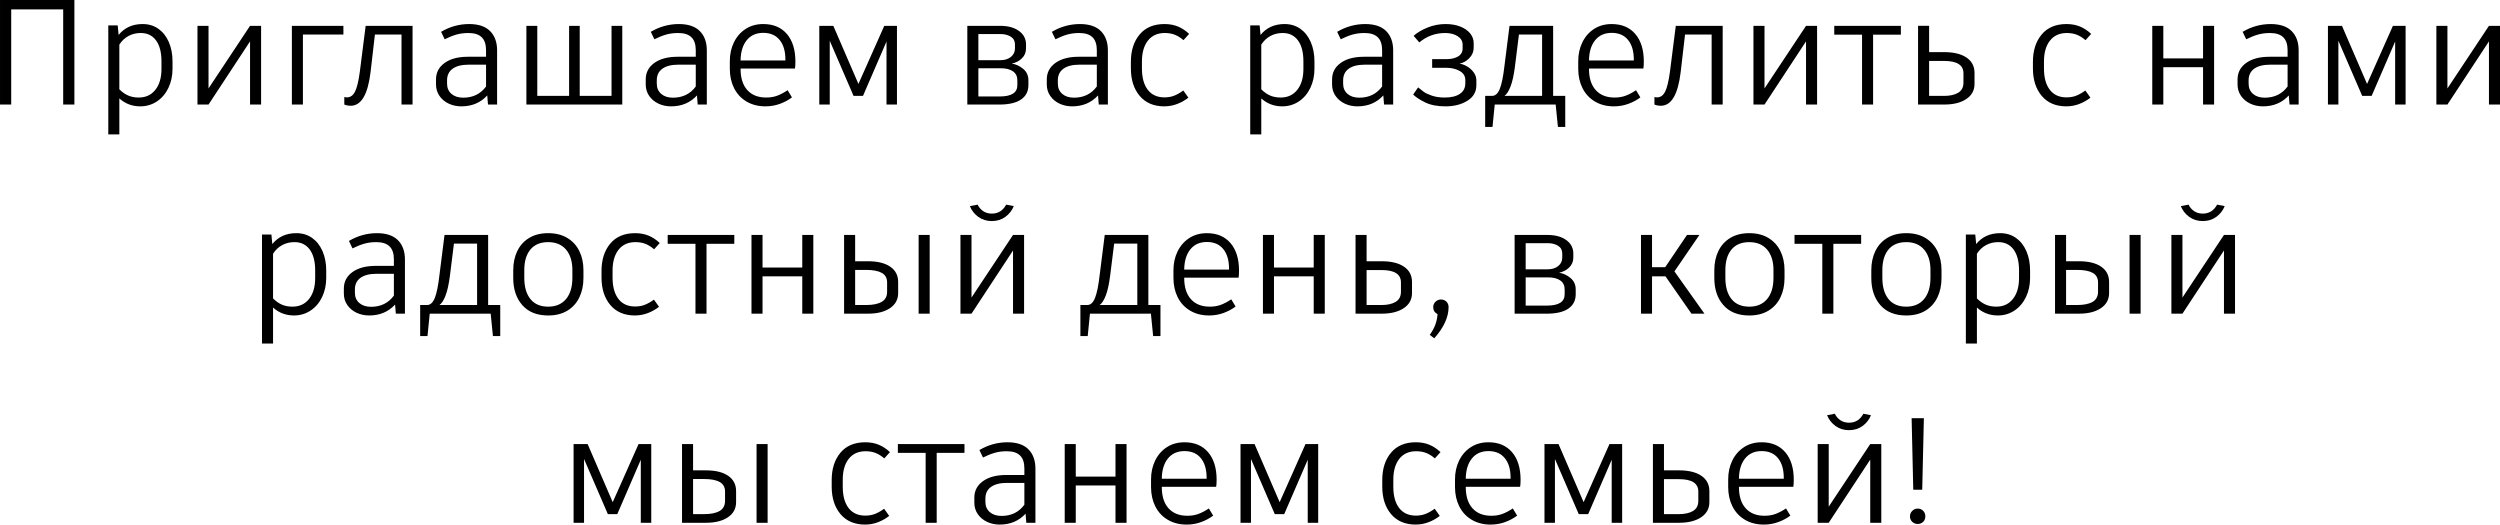 <?xml version="1.0" encoding="UTF-8"?> <svg xmlns="http://www.w3.org/2000/svg" xmlns:xlink="http://www.w3.org/1999/xlink" xmlns:xodm="http://www.corel.com/coreldraw/odm/2003" xml:space="preserve" width="141.707mm" height="29.735mm" version="1.1" style="shape-rendering:geometricPrecision; text-rendering:geometricPrecision; image-rendering:optimizeQuality; fill-rule:evenodd; clip-rule:evenodd" viewBox="0 0 6490.42 1361.9"> <defs> <style type="text/css"> .fil0 {fill:black;fill-rule:nonzero} </style> </defs> <g id="Слой_x0020_1">  <g id="_2980004813824"> <path class="fil0" d="M193.12 271.45l-29.08 0 0 -247.02 -134.95 0 0 247.02 -29.08 0 0 -271.45 193.12 0 0 271.45zm177.22 -209.02c15.51,0 29.08,4.07 40.72,12.22 11.63,8.15 20.68,19.58 27.15,34.32 6.46,14.73 9.7,31.67 9.7,50.8l0 18.61c0,18.35 -3.56,34.96 -10.67,49.83 -7.11,14.86 -17.06,26.56 -29.86,35.09 -12.8,8.53 -27.21,12.8 -43.24,12.8 -20.94,0 -39.04,-6.85 -54.29,-20.55l0 93.45 -28.69 0 0 -283.09 24.43 0 2.33 24.82c15.25,-18.87 36.06,-28.31 62.43,-28.31zm48.86 96.56c0,-23.27 -4.72,-41.3 -14.15,-54.1 -9.44,-12.8 -22.69,-19.2 -39.75,-19.2 -11.63,0 -22.23,2.58 -31.8,7.75 -9.57,5.17 -17.45,12.67 -23.66,22.49l0 115.95c7.24,7.24 14.87,12.6 22.88,16.09 8.02,3.49 17.19,5.24 27.54,5.24 18.1,0 32.45,-6.66 43.04,-19.97 10.6,-13.31 15.9,-31.35 15.9,-54.1l0 -20.16zm258.66 -91.91l0 204.37 -28.7 0 0 -164.03 -107.8 164.03 -28.69 0 0 -204.37 28.69 0 0 162.49 107.8 -162.49 28.7 0zm213.67 22.49l-105.09 0 0 181.87 -28.69 0 0 -204.37 133.79 0 0 22.49zm179.54 -22.49l0 204.37 -28.69 0 0 -181.87 -69.03 0 -11.24 96.95c-6.98,58.69 -24.17,88.03 -51.58,88.03 -5.95,0 -11.5,-1.03 -16.67,-3.1l0 -19.39c3.62,0.52 5.82,0.77 6.59,0.77 9.05,0 16.09,-4.91 21.13,-14.73 5.04,-9.82 9.24,-27.15 12.6,-51.97l15.12 -119.05 121.76 0zm146.97 -4.65c24.04,0 42.14,6.08 54.29,18.23 12.15,12.15 18.23,28.96 18.23,50.41l0 140.38 -23.66 0 -1.94 -23.66c-17.32,18.87 -39.68,28.31 -67.09,28.31 -11.89,0 -22.81,-2.33 -32.77,-6.98 -9.95,-4.65 -17.97,-11.31 -24.04,-19.97 -6.08,-8.66 -9.11,-18.68 -9.11,-30.05l0 -12.8c0,-17.84 7.43,-32.12 22.3,-42.85 14.87,-10.73 34.97,-16.09 60.3,-16.09l47.31 0 0 -17.07c0,-15 -3.75,-26.18 -11.24,-33.54 -7.5,-7.37 -19,-11.05 -34.51,-11.05 -11.38,0 -21.78,1.36 -31.22,4.07 -9.44,2.71 -19.58,6.78 -30.44,12.22l-9.31 -19.39c22.75,-13.44 47.05,-20.17 72.9,-20.17zm-15.51 191.18c25.34,0 45.11,-9.69 59.33,-29.08l0 -56.62 -45.37 0c-17.84,0 -31.6,3.49 -41.3,10.47 -9.69,6.98 -14.54,17.06 -14.54,30.25l0 8.53c0,11.12 3.82,19.97 11.44,26.56 7.63,6.6 17.78,9.89 30.44,9.89zm413 -186.53l0 204.37 -248.96 0 0 -204.37 28.31 0 0 181.87 82.6 0 0 -181.87 27.54 0 0 181.87 82.6 0 0 -181.87 27.92 0zm146.97 -4.65c24.04,0 42.14,6.08 54.29,18.23 12.15,12.15 18.23,28.96 18.23,50.41l0 140.38 -23.66 0 -1.94 -23.66c-17.32,18.87 -39.68,28.31 -67.09,28.31 -11.89,0 -22.81,-2.33 -32.77,-6.98 -9.95,-4.65 -17.97,-11.31 -24.04,-19.97 -6.08,-8.66 -9.11,-18.68 -9.11,-30.05l0 -12.8c0,-17.84 7.43,-32.12 22.3,-42.85 14.87,-10.73 34.97,-16.09 60.3,-16.09l47.31 0 0 -17.07c0,-15 -3.75,-26.18 -11.24,-33.54 -7.5,-7.37 -19,-11.05 -34.51,-11.05 -11.38,0 -21.78,1.36 -31.22,4.07 -9.44,2.71 -19.58,6.78 -30.44,12.22l-9.31 -19.39c22.75,-13.44 47.05,-20.17 72.9,-20.17zm-15.51 191.18c25.34,0 45.11,-9.69 59.33,-29.08l0 -56.62 -45.37 0c-17.84,0 -31.6,3.49 -41.3,10.47 -9.69,6.98 -14.54,17.06 -14.54,30.25l0 8.53c0,11.12 3.82,19.97 11.44,26.56 7.63,6.6 17.78,9.89 30.44,9.89zm175.67 -75.62l0 0.78c0,23.78 5.82,42.14 17.45,55.06 11.63,12.93 27.92,19.39 48.86,19.39 10.85,0 20.55,-1.62 29.08,-4.85 8.53,-3.23 17.45,-7.95 26.76,-14.15l11.24 18.61c-8.79,6.72 -19.13,12.28 -31.02,16.68 -11.89,4.39 -24.43,6.59 -37.62,6.59 -18.87,0 -35.35,-4.2 -49.44,-12.6 -14.09,-8.4 -24.82,-19.97 -32.18,-34.7 -7.37,-14.74 -11.05,-31.41 -11.05,-50.02l0 -20.17c0,-17.84 3.55,-34.06 10.66,-48.67 7.11,-14.61 17.19,-26.18 30.25,-34.71 13.06,-8.53 28.37,-12.8 45.95,-12.8 26.11,0 46.53,8.6 61.27,25.79 14.74,17.19 22.11,41.04 22.11,71.55 0,7.5 -0.39,13.57 -1.17,18.22l-141.15 0zm58.94 -92.68c-18.35,0 -32.7,6.4 -43.04,19.2 -10.34,12.8 -15.64,30.31 -15.9,52.54l116.34 0 0 -2.71c0,-21.46 -4.98,-38.33 -14.93,-50.61 -9.95,-12.28 -24.11,-18.42 -42.46,-18.42zm347.07 -18.23l0 204.37 -27.15 0 0 -163.64 -60.88 140.77 0 0.38 -24.82 0 0 -0.38 -61.66 -142.71 0 165.59 -27.14 0 0 -204.37 36.45 0 65.15 150.85 67.09 -150.85 32.96 0zm298.2 98.11c10.6,1.55 20.43,6.08 29.47,13.58 9.05,7.49 13.58,17.45 13.58,29.86l0 12.41c0,16.03 -6.33,28.44 -19,37.23 -12.67,8.79 -31.54,13.19 -56.62,13.19l-82.98 0 0 -204.37 85.7 0c19.91,0 36,4.4 48.28,13.19 12.28,8.79 18.42,20.56 18.42,35.29l0 10.08c0,10.34 -3.62,19 -10.86,25.98 -7.24,6.98 -16.03,11.51 -26.37,13.57l0.38 0zm-86.86 -76.78l0 67.86 57 0c11.38,0 20.55,-2.84 27.53,-8.53 6.98,-5.69 10.47,-13.05 10.47,-22.1l0 -10.08c0,-9.05 -3.62,-15.83 -10.85,-20.36 -7.24,-4.53 -16.29,-6.79 -27.15,-6.79l-57 0zm101.21 120.22c0,-10.34 -3.81,-18.16 -11.44,-23.46 -7.63,-5.3 -18.03,-7.95 -31.21,-7.95l-58.56 0 0 73.29 54.29 0c16.03,0 27.86,-2.45 35.48,-7.37 7.63,-4.91 11.44,-12.28 11.44,-22.1l0 -12.41zm162.49 -146.2c24.04,0 42.14,6.08 54.29,18.23 12.15,12.15 18.23,28.96 18.23,50.41l0 140.38 -23.66 0 -1.94 -23.66c-17.32,18.87 -39.68,28.31 -67.09,28.31 -11.89,0 -22.81,-2.33 -32.77,-6.98 -9.95,-4.65 -17.97,-11.31 -24.04,-19.97 -6.08,-8.66 -9.11,-18.68 -9.11,-30.05l0 -12.8c0,-17.84 7.43,-32.12 22.3,-42.85 14.87,-10.73 34.97,-16.09 60.3,-16.09l47.31 0 0 -17.07c0,-15 -3.75,-26.18 -11.24,-33.54 -7.5,-7.37 -19,-11.05 -34.51,-11.05 -11.38,0 -21.78,1.36 -31.22,4.07 -9.44,2.71 -19.58,6.78 -30.44,12.22l-9.31 -19.39c22.75,-13.44 47.05,-20.17 72.9,-20.17zm-15.51 191.18c25.34,0 45.11,-9.69 59.33,-29.08l0 -56.62 -45.37 0c-17.84,0 -31.6,3.49 -41.3,10.47 -9.69,6.98 -14.54,17.06 -14.54,30.25l0 8.53c0,11.12 3.82,19.97 11.44,26.56 7.63,6.6 17.78,9.89 30.44,9.89zm234.61 22.49c-27.4,0 -48.73,-9.05 -63.98,-27.15 -15.25,-18.1 -22.88,-41.88 -22.88,-71.35l0 -17.07c0,-29.21 7.56,-52.87 22.69,-70.96 15.12,-18.1 36.65,-27.15 64.57,-27.15 12.93,0 24.56,2.13 34.9,6.4 10.34,4.27 20.03,10.67 29.08,19.2l-14.74 16.29c-6.98,-6.21 -14.35,-10.86 -22.1,-13.96 -7.75,-3.11 -16.54,-4.65 -26.37,-4.65 -18.87,0 -33.48,6.59 -43.82,19.78 -10.34,13.18 -15.51,31.28 -15.51,54.29l0 18.22c0,23.53 5.04,41.88 15.12,55.07 10.08,13.19 24.56,19.78 43.43,19.78 9.56,0 18.16,-1.55 25.79,-4.65 7.63,-3.1 15.32,-7.5 23.07,-13.19l13.18 18.61c-8.53,6.72 -18.16,12.15 -28.89,16.29 -10.73,4.14 -21.91,6.21 -33.55,6.21zm312.17 -213.67c15.51,0 29.08,4.07 40.72,12.22 11.63,8.15 20.68,19.58 27.15,34.32 6.46,14.73 9.7,31.67 9.7,50.8l0 18.61c0,18.35 -3.56,34.96 -10.67,49.83 -7.11,14.86 -17.06,26.56 -29.86,35.09 -12.8,8.53 -27.21,12.8 -43.24,12.8 -20.94,0 -39.04,-6.85 -54.29,-20.55l0 93.45 -28.69 0 0 -283.09 24.43 0 2.33 24.82c15.25,-18.87 36.06,-28.31 62.43,-28.31zm48.86 96.56c0,-23.27 -4.72,-41.3 -14.15,-54.1 -9.44,-12.8 -22.69,-19.2 -39.75,-19.2 -11.63,0 -22.23,2.58 -31.8,7.75 -9.57,5.17 -17.45,12.67 -23.66,22.49l0 115.95c7.24,7.24 14.87,12.6 22.88,16.09 8.02,3.49 17.19,5.24 27.54,5.24 18.1,0 32.45,-6.66 43.04,-19.97 10.6,-13.31 15.9,-31.35 15.9,-54.1l0 -20.16zm160.54 -96.56c24.04,0 42.14,6.08 54.29,18.23 12.15,12.15 18.23,28.96 18.23,50.41l0 140.38 -23.66 0 -1.94 -23.66c-17.32,18.87 -39.68,28.31 -67.09,28.31 -11.89,0 -22.81,-2.33 -32.77,-6.98 -9.95,-4.65 -17.97,-11.31 -24.04,-19.97 -6.08,-8.66 -9.11,-18.68 -9.11,-30.05l0 -12.8c0,-17.84 7.43,-32.12 22.3,-42.85 14.87,-10.73 34.97,-16.09 60.3,-16.09l47.31 0 0 -17.07c0,-15 -3.75,-26.18 -11.24,-33.54 -7.5,-7.37 -19,-11.05 -34.51,-11.05 -11.38,0 -21.78,1.36 -31.22,4.07 -9.44,2.71 -19.58,6.78 -30.44,12.22l-9.31 -19.39c22.75,-13.44 47.05,-20.17 72.9,-20.17zm-15.51 191.18c25.34,0 45.11,-9.69 59.33,-29.08l0 -56.62 -45.37 0c-17.84,0 -31.6,3.49 -41.3,10.47 -9.69,6.98 -14.54,17.06 -14.54,30.25l0 8.53c0,11.12 3.82,19.97 11.44,26.56 7.63,6.6 17.78,9.89 30.44,9.89zm223.75 22.49c-21.2,0 -38.78,-3.43 -52.74,-10.28 -13.96,-6.85 -24.3,-13.64 -31.03,-20.36l12.8 -18.61c5.17,4.4 10.09,8.28 14.74,11.63 4.65,3.36 11.7,6.66 21.13,9.89 9.44,3.23 20.49,4.85 33.16,4.85 16.8,0 29.93,-3.17 39.36,-9.5 9.44,-6.33 14.15,-15.44 14.15,-27.34l0 -8.53c0,-10.34 -4.91,-18.23 -14.73,-23.66 -9.82,-5.43 -21.2,-8.14 -34.13,-8.14l-37.23 0 0 -22.49 37.23 0c12.15,0 22.17,-2.33 30.05,-6.98 7.88,-4.65 11.83,-11.63 11.83,-20.94l0 -9.69c0,-9.05 -4.26,-16.36 -12.8,-21.91 -8.53,-5.56 -19.39,-8.34 -32.57,-8.34 -25.33,0 -47.7,8.14 -67.09,24.43l-14.74 -17.07c9.05,-8.27 21.07,-15.44 36.06,-21.52 15,-6.07 30.64,-9.11 46.92,-9.11 14.22,0 26.82,2.13 37.81,6.4 10.99,4.27 19.58,10.15 25.79,17.65 6.21,7.5 9.31,16.03 9.31,25.59l0 12.02c0,10.08 -3.75,19 -11.24,26.76 -7.5,7.75 -16.03,12.54 -25.59,14.35 6.21,0.78 12.73,3.17 19.58,7.18 6.85,4 12.6,9.17 17.25,15.51 4.65,6.33 6.98,13.25 6.98,20.75l0 12.8c0,17.06 -7.75,30.44 -23.27,40.14 -15.51,9.7 -34.51,14.54 -57,14.54zm311.01 -27.15l0 80.66 -19 0 -5.82 -58.17 -158.22 0 -5.82 58.17 -19 0 0 -80.66 17.84 0c8.53,0 15.25,-6.14 20.16,-18.42 4.91,-12.28 8.92,-31.99 12.02,-59.14l13.19 -104.32 113.23 0 0 181.87 31.42 0zm-60.11 -159.38l-60.11 0 -10.47 83.76c-2.84,21.98 -6.66,39.11 -11.44,51.38 -4.78,12.28 -10.02,20.36 -15.71,24.23l97.72 0 0 -159.38zm121.77 88.42l0 0.78c0,23.78 5.82,42.14 17.45,55.06 11.63,12.93 27.92,19.39 48.86,19.39 10.85,0 20.55,-1.62 29.08,-4.85 8.53,-3.23 17.45,-7.95 26.76,-14.15l11.24 18.61c-8.79,6.72 -19.13,12.28 -31.02,16.68 -11.89,4.39 -24.43,6.59 -37.62,6.59 -18.87,0 -35.35,-4.2 -49.44,-12.6 -14.09,-8.4 -24.82,-19.97 -32.18,-34.7 -7.37,-14.74 -11.05,-31.41 -11.05,-50.02l0 -20.17c0,-17.84 3.55,-34.06 10.66,-48.67 7.11,-14.61 17.19,-26.18 30.25,-34.71 13.06,-8.53 28.37,-12.8 45.95,-12.8 26.11,0 46.53,8.6 61.27,25.79 14.74,17.19 22.11,41.04 22.11,71.55 0,7.5 -0.39,13.57 -1.17,18.22l-141.15 0zm58.94 -92.68c-18.35,0 -32.7,6.4 -43.04,19.2 -10.34,12.8 -15.64,30.31 -15.9,52.54l116.34 0 0 -2.71c0,-21.46 -4.98,-38.33 -14.93,-50.61 -9.95,-12.28 -24.11,-18.42 -42.46,-18.42zm288.12 -18.23l0 204.37 -28.69 0 0 -181.87 -69.03 0 -11.24 96.95c-6.98,58.69 -24.17,88.03 -51.58,88.03 -5.95,0 -11.5,-1.03 -16.67,-3.1l0 -19.39c3.62,0.52 5.82,0.77 6.59,0.77 9.05,0 16.09,-4.91 21.13,-14.73 5.04,-9.82 9.24,-27.15 12.6,-51.97l15.12 -119.05 121.76 0zm245.08 0l0 204.37 -28.7 0 0 -164.03 -107.8 164.03 -28.69 0 0 -204.37 28.69 0 0 162.49 107.8 -162.49 28.7 0zm217.55 22.88l-72.13 0 0 181.48 -28.69 0 0 -181.48 -72.13 0 0 -22.88 172.95 0 0 22.88zm112.46 45.37c24.82,0 44.14,4.72 57.98,14.15 13.83,9.44 20.75,22.69 20.75,39.75l0 28.69c0,16.54 -7.11,29.6 -21.33,39.16 -14.22,9.57 -33.35,14.35 -57.39,14.35l-67.86 0 0 -204.37 28.69 0 0 68.25 39.16 0zm50.02 55.07c0,-21.46 -16.67,-32.19 -50.02,-32.19l-39.16 0 0 90.74 39.16 0c15,0 27.08,-2.71 36.26,-8.14 9.18,-5.43 13.76,-14.22 13.76,-26.37l0 -24.04zm267.19 85.7c-27.4,0 -48.73,-9.05 -63.98,-27.15 -15.25,-18.1 -22.88,-41.88 -22.88,-71.35l0 -17.07c0,-29.21 7.56,-52.87 22.69,-70.96 15.12,-18.1 36.65,-27.15 64.57,-27.15 12.93,0 24.56,2.13 34.9,6.4 10.34,4.27 20.03,10.67 29.08,19.2l-14.74 16.29c-6.98,-6.21 -14.35,-10.86 -22.1,-13.96 -7.75,-3.11 -16.54,-4.65 -26.37,-4.65 -18.87,0 -33.48,6.59 -43.82,19.78 -10.34,13.18 -15.51,31.28 -15.51,54.29l0 18.22c0,23.53 5.04,41.88 15.12,55.07 10.08,13.19 24.56,19.78 43.43,19.78 9.56,0 18.16,-1.55 25.79,-4.65 7.63,-3.1 15.32,-7.5 23.07,-13.19l13.18 18.61c-8.53,6.72 -18.16,12.15 -28.89,16.29 -10.73,4.14 -21.91,6.21 -33.55,6.21zm383.52 -209.02l0 204.37 -28.7 0 0 -96.95 -103.15 0 0 96.95 -28.69 0 0 -204.37 28.69 0 0 84.54 103.15 0 0 -84.54 28.7 0zm146.97 -4.65c24.04,0 42.14,6.08 54.29,18.23 12.15,12.15 18.23,28.96 18.23,50.41l0 140.38 -23.66 0 -1.94 -23.66c-17.32,18.87 -39.68,28.31 -67.09,28.31 -11.89,0 -22.81,-2.33 -32.77,-6.98 -9.95,-4.65 -17.97,-11.31 -24.04,-19.97 -6.08,-8.66 -9.11,-18.68 -9.11,-30.05l0 -12.8c0,-17.84 7.43,-32.12 22.3,-42.85 14.87,-10.73 34.97,-16.09 60.3,-16.09l47.31 0 0 -17.07c0,-15 -3.75,-26.18 -11.24,-33.54 -7.5,-7.37 -19,-11.05 -34.51,-11.05 -11.38,0 -21.78,1.36 -31.22,4.07 -9.44,2.71 -19.58,6.78 -30.44,12.22l-9.31 -19.39c22.75,-13.44 47.05,-20.17 72.9,-20.17zm-15.51 191.18c25.34,0 45.11,-9.69 59.33,-29.08l0 -56.62 -45.37 0c-17.84,0 -31.6,3.49 -41.3,10.47 -9.69,6.98 -14.54,17.06 -14.54,30.25l0 8.53c0,11.12 3.82,19.97 11.44,26.56 7.63,6.6 17.78,9.89 30.44,9.89zm365.69 -186.53l0 204.37 -27.15 0 0 -163.64 -60.88 140.77 0 0.38 -24.82 0 0 -0.38 -61.66 -142.71 0 165.59 -27.14 0 0 -204.37 36.45 0 65.15 150.85 67.09 -150.85 32.96 0zm245.08 0l0 204.37 -28.7 0 0 -164.03 -107.8 164.03 -28.69 0 0 -204.37 28.69 0 0 162.49 107.8 -162.49 28.7 0zm-5721.05 538.25c15.51,0 29.08,4.07 40.72,12.22 11.63,8.15 20.68,19.58 27.15,34.32 6.46,14.73 9.7,31.67 9.7,50.8l0 18.61c0,18.35 -3.56,34.96 -10.67,49.83 -7.11,14.86 -17.06,26.56 -29.86,35.09 -12.8,8.53 -27.21,12.8 -43.24,12.8 -20.94,0 -39.04,-6.85 -54.29,-20.55l0 93.45 -28.69 0 0 -283.09 24.43 0 2.33 24.82c15.25,-18.87 36.06,-28.31 62.43,-28.31zm48.86 96.56c0,-23.27 -4.72,-41.3 -14.15,-54.1 -9.44,-12.8 -22.69,-19.2 -39.75,-19.2 -11.63,0 -22.23,2.58 -31.8,7.75 -9.57,5.17 -17.45,12.67 -23.66,22.49l0 115.95c7.24,7.24 14.87,12.6 22.88,16.09 8.02,3.49 17.19,5.24 27.54,5.24 18.1,0 32.45,-6.66 43.04,-19.97 10.6,-13.31 15.9,-31.35 15.9,-54.1l0 -20.16zm160.54 -96.56c24.04,0 42.14,6.08 54.29,18.23 12.15,12.15 18.23,28.96 18.23,50.41l0 140.38 -23.66 0 -1.94 -23.66c-17.32,18.87 -39.68,28.31 -67.09,28.31 -11.89,0 -22.81,-2.33 -32.77,-6.98 -9.95,-4.65 -17.97,-11.31 -24.04,-19.97 -6.08,-8.66 -9.11,-18.68 -9.11,-30.05l0 -12.8c0,-17.84 7.43,-32.12 22.3,-42.85 14.87,-10.73 34.97,-16.09 60.3,-16.09l47.31 0 0 -17.07c0,-15 -3.75,-26.18 -11.24,-33.54 -7.5,-7.37 -19,-11.05 -34.51,-11.05 -11.38,0 -21.78,1.36 -31.22,4.07 -9.44,2.71 -19.58,6.78 -30.44,12.22l-9.31 -19.39c22.75,-13.44 47.05,-20.17 72.9,-20.17zm-15.51 191.18c25.34,0 45.11,-9.69 59.33,-29.08l0 -56.62 -45.37 0c-17.84,0 -31.6,3.49 -41.3,10.47 -9.69,6.98 -14.54,17.06 -14.54,30.25l0 8.53c0,11.12 3.82,19.97 11.44,26.56 7.63,6.6 17.78,9.89 30.44,9.89zm335.44 -4.65l0 80.66 -19 0 -5.82 -58.17 -158.22 0 -5.82 58.17 -19 0 0 -80.66 17.84 0c8.53,0 15.25,-6.14 20.16,-18.42 4.91,-12.28 8.92,-31.99 12.02,-59.14l13.19 -104.32 113.23 0 0 181.87 31.42 0zm-60.11 -159.38l-60.11 0 -10.47 83.76c-2.84,21.98 -6.66,39.11 -11.44,51.38 -4.78,12.28 -10.02,20.36 -15.71,24.23l97.72 0 0 -159.38zm184.59 -27.15c19.39,0 35.94,4.14 49.64,12.41 13.7,8.27 24.11,19.65 31.22,34.13 7.11,14.47 10.66,31.02 10.66,49.64l0 20.17c0,18.87 -3.55,35.67 -10.66,50.41 -7.11,14.74 -17.51,26.24 -31.22,34.52 -13.7,8.27 -30.25,12.41 -49.64,12.41 -28.96,0 -51.32,-8.92 -67.09,-26.76 -15.77,-17.84 -23.65,-41.36 -23.65,-70.58l0 -20.17c0,-18.61 3.49,-35.16 10.47,-49.64 6.98,-14.48 17.25,-25.85 30.83,-34.13 13.57,-8.27 30.05,-12.41 49.44,-12.41zm0 23.27c-20.17,0 -35.55,6.4 -46.15,19.2 -10.6,12.8 -15.9,30.57 -15.9,53.32l0 20.17c0,23.52 5.3,41.88 15.9,55.07 10.6,13.18 25.98,19.78 46.15,19.78 19.91,0 35.35,-6.6 46.34,-19.78 10.99,-13.19 16.48,-31.54 16.48,-55.07l0 -20.17c0,-22.49 -5.5,-40.2 -16.48,-53.13 -10.98,-12.93 -26.43,-19.39 -46.34,-19.39zm225.3 190.4c-27.4,0 -48.73,-9.05 -63.98,-27.15 -15.25,-18.1 -22.88,-41.88 -22.88,-71.35l0 -17.07c0,-29.21 7.56,-52.87 22.69,-70.96 15.12,-18.1 36.65,-27.15 64.57,-27.15 12.93,0 24.56,2.13 34.9,6.4 10.34,4.27 20.03,10.67 29.08,19.2l-14.74 16.29c-6.98,-6.21 -14.35,-10.86 -22.1,-13.96 -7.75,-3.11 -16.54,-4.65 -26.37,-4.65 -18.87,0 -33.48,6.59 -43.82,19.78 -10.34,13.18 -15.51,31.28 -15.51,54.29l0 18.22c0,23.53 5.04,41.88 15.12,55.07 10.08,13.19 24.56,19.78 43.43,19.78 9.56,0 18.16,-1.55 25.79,-4.65 7.63,-3.1 15.32,-7.5 23.07,-13.19l13.18 18.61c-8.53,6.72 -18.16,12.15 -28.89,16.29 -10.73,4.14 -21.91,6.21 -33.55,6.21zm257.88 -186.14l-72.13 0 0 181.48 -28.69 0 0 -181.48 -72.13 0 0 -22.88 172.95 0 0 22.88zm205.14 -22.88l0 204.37 -28.7 0 0 -96.95 -103.15 0 0 96.95 -28.69 0 0 -204.37 28.69 0 0 84.54 103.15 0 0 -84.54 28.7 0zm141.93 68.25c24.82,0 44.08,4.72 57.78,14.15 13.7,9.44 20.55,22.69 20.55,39.75l0 28.69c0,16.54 -7.04,29.6 -21.13,39.16 -14.09,9.57 -33.16,14.35 -57.2,14.35l-62.04 0 0 -204.37 28.69 0 0 68.25 33.35 0zm160.16 -68.25l0 204.37 -28.69 0 0 -204.37 28.69 0zm-110.52 123.32c0,-11.38 -4.59,-19.65 -13.77,-24.82 -9.18,-5.17 -22.69,-7.75 -40.53,-7.75l-28.69 0 0 91.13 28.69 0c17.32,0 30.7,-2.71 40.14,-8.14 9.44,-5.43 14.16,-14.22 14.16,-26.37l0 -24.04zm355.6 -123.32l0 204.37 -28.7 0 0 -164.03 -107.8 164.03 -28.69 0 0 -204.37 28.69 0 0 162.49 107.8 -162.49 28.7 0zm-83.76 -36.06c-13.44,0 -25.14,-3.62 -35.1,-10.85 -9.95,-7.24 -17.25,-16.55 -21.91,-27.92l20.16 -3.88c3.11,6.72 7.82,12.28 14.16,16.68 6.33,4.39 13.9,6.59 22.69,6.59 16.54,0 28.96,-7.75 37.23,-23.27l19.78 3.88c-4.65,11.37 -11.96,20.68 -21.91,27.92 -9.95,7.24 -21.65,10.85 -35.09,10.85zm437.82 217.94l0 80.66 -19 0 -5.82 -58.17 -158.22 0 -5.82 58.17 -19 0 0 -80.66 17.84 0c8.53,0 15.25,-6.14 20.16,-18.42 4.91,-12.28 8.92,-31.99 12.02,-59.14l13.19 -104.32 113.23 0 0 181.87 31.42 0zm-60.11 -159.38l-60.11 0 -10.47 83.76c-2.84,21.98 -6.66,39.11 -11.44,51.38 -4.78,12.28 -10.02,20.36 -15.71,24.23l97.72 0 0 -159.38zm121.77 88.42l0 0.78c0,23.78 5.82,42.14 17.45,55.06 11.63,12.93 27.92,19.39 48.86,19.39 10.85,0 20.55,-1.62 29.08,-4.85 8.53,-3.23 17.45,-7.95 26.76,-14.15l11.24 18.61c-8.79,6.72 -19.13,12.28 -31.02,16.68 -11.89,4.39 -24.43,6.59 -37.62,6.59 -18.87,0 -35.35,-4.2 -49.44,-12.6 -14.09,-8.4 -24.82,-19.97 -32.18,-34.7 -7.37,-14.74 -11.05,-31.41 -11.05,-50.02l0 -20.17c0,-17.84 3.55,-34.06 10.66,-48.67 7.11,-14.61 17.19,-26.18 30.25,-34.71 13.06,-8.53 28.37,-12.8 45.95,-12.8 26.11,0 46.53,8.6 61.27,25.79 14.74,17.19 22.11,41.04 22.11,71.55 0,7.5 -0.39,13.57 -1.17,18.22l-141.15 0zm58.94 -92.68c-18.35,0 -32.7,6.4 -43.04,19.2 -10.34,12.8 -15.64,30.31 -15.9,52.54l116.34 0 0 -2.71c0,-21.46 -4.98,-38.33 -14.93,-50.61 -9.95,-12.28 -24.11,-18.42 -42.46,-18.42zm305.97 -18.23l0 204.37 -28.7 0 0 -96.95 -103.15 0 0 96.95 -28.69 0 0 -204.37 28.69 0 0 84.54 103.15 0 0 -84.54 28.7 0zm147.75 68.25c24.82,0 44.14,4.72 57.98,14.15 13.83,9.44 20.75,22.69 20.75,39.75l0 28.69c0,16.54 -7.11,29.6 -21.33,39.16 -14.22,9.57 -33.35,14.35 -57.39,14.35l-67.86 0 0 -204.37 28.69 0 0 68.25 39.16 0zm50.02 55.07c0,-21.46 -16.67,-32.19 -50.02,-32.19l-39.16 0 0 90.74 39.16 0c15,0 27.08,-2.71 36.26,-8.14 9.18,-5.43 13.76,-14.22 13.76,-26.37l0 -24.04zm74.84 136.11c6.72,-9.57 11.63,-18.68 14.73,-27.34 3.11,-8.66 4.91,-17.51 5.43,-26.56 -7.5,-3.88 -11.25,-9.95 -11.25,-18.22 0,-5.43 2.01,-10.09 6.01,-13.96 4.01,-3.88 8.73,-5.82 14.15,-5.82 5.69,0 10.41,1.87 14.15,5.62 3.75,3.75 5.62,8.47 5.62,14.16 0,26.11 -12.41,53.13 -37.23,81.05l-11.63 -8.92zm335.82 -161.32c10.6,1.55 20.43,6.08 29.47,13.58 9.05,7.49 13.58,17.45 13.58,29.86l0 12.41c0,16.03 -6.33,28.44 -19,37.23 -12.67,8.79 -31.54,13.19 -56.62,13.19l-82.98 0 0 -204.37 85.7 0c19.91,0 36,4.4 48.28,13.19 12.28,8.79 18.42,20.56 18.42,35.29l0 10.08c0,10.34 -3.62,19 -10.86,25.98 -7.24,6.98 -16.03,11.51 -26.37,13.57l0.38 0zm-86.86 -76.78l0 67.86 57 0c11.38,0 20.55,-2.84 27.53,-8.53 6.98,-5.69 10.47,-13.05 10.47,-22.1l0 -10.08c0,-9.05 -3.62,-15.83 -10.85,-20.36 -7.24,-4.53 -16.29,-6.79 -27.15,-6.79l-57 0zm101.21 120.22c0,-10.34 -3.81,-18.16 -11.44,-23.46 -7.63,-5.3 -18.03,-7.95 -31.21,-7.95l-58.56 0 0 73.29 54.29 0c16.03,0 27.86,-2.45 35.48,-7.37 7.63,-4.91 11.44,-12.28 11.44,-22.1l0 -12.41zm261.76 -34.13l-34.9 0 0 96.95 -28.69 0 0 -204.37 28.69 0 0 83.77 34.13 0 56.62 -83.77 32.18 0 -64.76 94.62 77.95 109.75 -33.74 0 -67.47 -96.95zm217.55 -112.07c19.39,0 35.94,4.14 49.64,12.41 13.7,8.27 24.11,19.65 31.22,34.13 7.11,14.47 10.66,31.02 10.66,49.64l0 20.17c0,18.87 -3.55,35.67 -10.66,50.41 -7.11,14.74 -17.51,26.24 -31.22,34.52 -13.7,8.27 -30.25,12.41 -49.64,12.41 -28.96,0 -51.32,-8.92 -67.09,-26.76 -15.77,-17.84 -23.65,-41.36 -23.65,-70.58l0 -20.17c0,-18.61 3.49,-35.16 10.47,-49.64 6.98,-14.48 17.25,-25.85 30.83,-34.13 13.57,-8.27 30.05,-12.41 49.44,-12.41zm0 23.27c-20.17,0 -35.55,6.4 -46.15,19.2 -10.6,12.8 -15.9,30.57 -15.9,53.32l0 20.17c0,23.52 5.3,41.88 15.9,55.07 10.6,13.18 25.98,19.78 46.15,19.78 19.91,0 35.35,-6.6 46.34,-19.78 10.99,-13.19 16.48,-31.54 16.48,-55.07l0 -20.17c0,-22.49 -5.5,-40.2 -16.48,-53.13 -10.98,-12.93 -26.43,-19.39 -46.34,-19.39zm290.45 4.26l-72.13 0 0 181.48 -28.69 0 0 -181.48 -72.13 0 0 -22.88 172.95 0 0 22.88zm117.11 -27.54c19.39,0 35.94,4.14 49.64,12.41 13.7,8.27 24.11,19.65 31.22,34.13 7.11,14.47 10.66,31.02 10.66,49.64l0 20.17c0,18.87 -3.55,35.67 -10.66,50.41 -7.11,14.74 -17.51,26.24 -31.22,34.52 -13.7,8.27 -30.25,12.41 -49.64,12.41 -28.96,0 -51.32,-8.92 -67.09,-26.76 -15.77,-17.84 -23.65,-41.36 -23.65,-70.58l0 -20.17c0,-18.61 3.49,-35.16 10.47,-49.64 6.98,-14.48 17.25,-25.85 30.83,-34.13 13.57,-8.27 30.05,-12.41 49.44,-12.41zm0 23.27c-20.17,0 -35.55,6.4 -46.15,19.2 -10.6,12.8 -15.9,30.57 -15.9,53.32l0 20.17c0,23.52 5.3,41.88 15.9,55.07 10.6,13.18 25.98,19.78 46.15,19.78 19.91,0 35.35,-6.6 46.34,-19.78 10.99,-13.19 16.48,-31.54 16.48,-55.07l0 -20.17c0,-22.49 -5.5,-40.2 -16.48,-53.13 -10.98,-12.93 -26.43,-19.39 -46.34,-19.39zm243.92 -23.27c15.51,0 29.08,4.07 40.72,12.22 11.63,8.15 20.68,19.58 27.15,34.32 6.46,14.73 9.7,31.67 9.7,50.8l0 18.61c0,18.35 -3.56,34.96 -10.67,49.83 -7.11,14.86 -17.06,26.56 -29.86,35.09 -12.8,8.53 -27.21,12.8 -43.24,12.8 -20.94,0 -39.04,-6.85 -54.29,-20.55l0 93.45 -28.69 0 0 -283.09 24.43 0 2.33 24.82c15.25,-18.87 36.06,-28.31 62.43,-28.31zm48.86 96.56c0,-23.27 -4.72,-41.3 -14.15,-54.1 -9.44,-12.8 -22.69,-19.2 -39.75,-19.2 -11.63,0 -22.23,2.58 -31.8,7.75 -9.57,5.17 -17.45,12.67 -23.66,22.49l0 115.95c7.24,7.24 14.87,12.6 22.88,16.09 8.02,3.49 17.19,5.24 27.54,5.24 18.1,0 32.45,-6.66 43.04,-19.97 10.6,-13.31 15.9,-31.35 15.9,-54.1l0 -20.16zm155.5 -23.66c24.82,0 44.08,4.72 57.78,14.15 13.7,9.44 20.55,22.69 20.55,39.75l0 28.69c0,16.54 -7.04,29.6 -21.13,39.16 -14.09,9.57 -33.16,14.35 -57.2,14.35l-62.04 0 0 -204.37 28.69 0 0 68.25 33.35 0zm160.16 -68.25l0 204.37 -28.69 0 0 -204.37 28.69 0zm-110.52 123.32c0,-11.38 -4.59,-19.65 -13.77,-24.82 -9.18,-5.17 -22.69,-7.75 -40.53,-7.75l-28.69 0 0 91.13 28.69 0c17.32,0 30.7,-2.71 40.14,-8.14 9.44,-5.43 14.16,-14.22 14.16,-26.37l0 -24.04zm355.6 -123.32l0 204.37 -28.7 0 0 -164.03 -107.8 164.03 -28.69 0 0 -204.37 28.69 0 0 162.49 107.8 -162.49 28.7 0zm-83.76 -36.06c-13.44,0 -25.14,-3.62 -35.1,-10.85 -9.95,-7.24 -17.25,-16.55 -21.91,-27.92l20.16 -3.88c3.11,6.72 7.82,12.28 14.16,16.68 6.33,4.39 13.9,6.59 22.69,6.59 16.54,0 28.96,-7.75 37.23,-23.27l19.78 3.88c-4.65,11.37 -11.96,20.68 -21.91,27.92 -9.95,7.24 -21.65,10.85 -35.09,10.85zm-4027.96 578.96l0 204.37 -27.15 0 0 -163.64 -60.88 140.77 0 0.38 -24.82 0 0 -0.38 -61.66 -142.71 0 165.59 -27.14 0 0 -204.37 36.45 0 65.15 150.85 67.09 -150.85 32.96 0zm141.93 68.25c24.82,0 44.08,4.72 57.78,14.15 13.7,9.44 20.55,22.69 20.55,39.75l0 28.69c0,16.54 -7.04,29.6 -21.13,39.16 -14.09,9.57 -33.16,14.35 -57.2,14.35l-62.04 0 0 -204.37 28.69 0 0 68.25 33.35 0zm160.16 -68.25l0 204.37 -28.69 0 0 -204.37 28.69 0zm-110.52 123.32c0,-11.38 -4.59,-19.65 -13.77,-24.82 -9.18,-5.17 -22.69,-7.75 -40.53,-7.75l-28.69 0 0 91.13 28.69 0c17.32,0 30.7,-2.71 40.14,-8.14 9.44,-5.43 14.16,-14.22 14.16,-26.37l0 -24.04z"></path> <path class="fil0" d="M2246.07 1361.9c-27.4,0 -48.73,-9.05 -63.98,-27.15 -15.25,-18.1 -22.88,-41.88 -22.88,-71.35l0 -17.07c0,-29.21 7.56,-52.87 22.69,-70.96 15.12,-18.1 36.65,-27.15 64.57,-27.15 12.93,0 24.56,2.13 34.9,6.4 10.34,4.27 20.03,10.67 29.08,19.2l-14.74 16.29c-6.98,-6.21 -14.35,-10.86 -22.1,-13.96 -7.75,-3.11 -16.54,-4.65 -26.37,-4.65 -18.87,0 -33.48,6.59 -43.82,19.78 -10.34,13.18 -15.51,31.28 -15.51,54.29l0 18.22c0,23.53 5.04,41.88 15.12,55.07 10.08,13.19 24.56,19.78 43.43,19.78 9.56,0 18.16,-1.55 25.79,-4.65 7.63,-3.1 15.32,-7.5 23.07,-13.19l13.18 18.61c-8.53,6.72 -18.16,12.15 -28.89,16.29 -10.73,4.14 -21.91,6.21 -33.55,6.21zm257.88 -186.14l-72.13 0 0 181.48 -28.69 0 0 -181.48 -72.13 0 0 -22.88 172.95 0 0 22.88zm111.68 -27.54c24.04,0 42.14,6.08 54.29,18.23 12.15,12.15 18.23,28.96 18.23,50.41l0 140.38 -23.66 0 -1.94 -23.66c-17.32,18.87 -39.68,28.31 -67.09,28.31 -11.89,0 -22.81,-2.33 -32.77,-6.98 -9.95,-4.65 -17.97,-11.31 -24.04,-19.97 -6.08,-8.66 -9.11,-18.68 -9.11,-30.05l0 -12.8c0,-17.84 7.43,-32.12 22.3,-42.85 14.87,-10.73 34.97,-16.09 60.3,-16.09l47.31 0 0 -17.07c0,-15 -3.75,-26.18 -11.24,-33.54 -7.5,-7.37 -19,-11.05 -34.51,-11.05 -11.38,0 -21.78,1.36 -31.22,4.07 -9.44,2.71 -19.58,6.78 -30.44,12.22l-9.31 -19.39c22.75,-13.44 47.05,-20.17 72.9,-20.17zm-15.51 191.18c25.34,0 45.11,-9.69 59.33,-29.08l0 -56.62 -45.37 0c-17.84,0 -31.6,3.49 -41.3,10.47 -9.69,6.98 -14.54,17.06 -14.54,30.25l0 8.53c0,11.12 3.82,19.97 11.44,26.56 7.63,6.6 17.78,9.89 30.44,9.89zm324.58 -186.53l0 204.37 -28.7 0 0 -96.95 -103.15 0 0 96.95 -28.69 0 0 -204.37 28.69 0 0 84.54 103.15 0 0 -84.54 28.7 0zm91.52 110.91l0 0.78c0,23.78 5.82,42.14 17.45,55.06 11.63,12.93 27.92,19.39 48.86,19.39 10.85,0 20.55,-1.62 29.08,-4.85 8.53,-3.23 17.45,-7.95 26.76,-14.15l11.24 18.61c-8.79,6.72 -19.13,12.28 -31.02,16.68 -11.89,4.39 -24.43,6.59 -37.62,6.59 -18.87,0 -35.35,-4.2 -49.44,-12.6 -14.09,-8.4 -24.82,-19.97 -32.18,-34.7 -7.37,-14.74 -11.05,-31.41 -11.05,-50.02l0 -20.17c0,-17.84 3.55,-34.06 10.66,-48.67 7.11,-14.61 17.19,-26.18 30.25,-34.71 13.06,-8.53 28.37,-12.8 45.95,-12.8 26.11,0 46.53,8.6 61.27,25.79 14.74,17.19 22.11,41.04 22.11,71.55 0,7.5 -0.39,13.57 -1.17,18.22l-141.15 0zm58.94 -92.68c-18.35,0 -32.7,6.4 -43.04,19.2 -10.34,12.8 -15.64,30.31 -15.9,52.54l116.34 0 0 -2.71c0,-21.46 -4.98,-38.33 -14.93,-50.61 -9.95,-12.28 -24.11,-18.42 -42.46,-18.42zm347.07 -18.23l0 204.37 -27.15 0 0 -163.64 -60.88 140.77 0 0.38 -24.82 0 0 -0.38 -61.66 -142.71 0 165.59 -27.14 0 0 -204.37 36.45 0 65.15 150.85 67.09 -150.85 32.96 0zm253.22 209.02c-27.4,0 -48.73,-9.05 -63.98,-27.15 -15.25,-18.1 -22.88,-41.88 -22.88,-71.35l0 -17.07c0,-29.21 7.56,-52.87 22.69,-70.96 15.12,-18.1 36.65,-27.15 64.57,-27.15 12.93,0 24.56,2.13 34.9,6.4 10.34,4.27 20.03,10.67 29.08,19.2l-14.74 16.29c-6.98,-6.21 -14.35,-10.86 -22.1,-13.96 -7.75,-3.11 -16.54,-4.65 -26.37,-4.65 -18.87,0 -33.48,6.59 -43.82,19.78 -10.34,13.18 -15.51,31.28 -15.51,54.29l0 18.22c0,23.53 5.04,41.88 15.12,55.07 10.08,13.19 24.56,19.78 43.43,19.78 9.56,0 18.16,-1.55 25.79,-4.65 7.63,-3.1 15.32,-7.5 23.07,-13.19l13.18 18.61c-8.53,6.72 -18.16,12.15 -28.89,16.29 -10.73,4.14 -21.91,6.21 -33.55,6.21zm129.91 -98.11l0 0.78c0,23.78 5.82,42.14 17.45,55.06 11.63,12.93 27.92,19.39 48.86,19.39 10.85,0 20.55,-1.62 29.08,-4.85 8.53,-3.23 17.45,-7.95 26.76,-14.15l11.24 18.61c-8.79,6.72 -19.13,12.28 -31.02,16.68 -11.89,4.39 -24.43,6.59 -37.62,6.59 -18.87,0 -35.35,-4.2 -49.44,-12.6 -14.09,-8.4 -24.82,-19.97 -32.18,-34.7 -7.37,-14.74 -11.05,-31.41 -11.05,-50.02l0 -20.17c0,-17.84 3.55,-34.06 10.66,-48.67 7.11,-14.61 17.19,-26.18 30.25,-34.71 13.06,-8.53 28.37,-12.8 45.95,-12.8 26.11,0 46.53,8.6 61.27,25.79 14.74,17.19 22.11,41.04 22.11,71.55 0,7.5 -0.39,13.57 -1.17,18.22l-141.15 0zm58.94 -92.68c-18.35,0 -32.7,6.4 -43.04,19.2 -10.34,12.8 -15.64,30.31 -15.9,52.54l116.34 0 0 -2.71c0,-21.46 -4.98,-38.33 -14.93,-50.61 -9.95,-12.28 -24.11,-18.42 -42.46,-18.42zm347.07 -18.23l0 204.37 -27.15 0 0 -163.64 -60.88 140.77 0 0.38 -24.82 0 0 -0.38 -61.66 -142.71 0 165.59 -27.14 0 0 -204.37 36.45 0 65.15 150.85 67.09 -150.85 32.96 0zm147.74 68.25c24.82,0 44.14,4.72 57.98,14.15 13.83,9.44 20.75,22.69 20.75,39.75l0 28.69c0,16.54 -7.11,29.6 -21.33,39.16 -14.22,9.57 -33.35,14.35 -57.39,14.35l-67.86 0 0 -204.37 28.69 0 0 68.25 39.16 0zm50.02 55.07c0,-21.46 -16.67,-32.19 -50.02,-32.19l-39.16 0 0 90.74 39.16 0c15,0 27.08,-2.71 36.26,-8.14 9.18,-5.43 13.76,-14.22 13.76,-26.37l0 -24.04zm105.48 -12.41l0 0.78c0,23.78 5.82,42.14 17.45,55.06 11.63,12.93 27.92,19.39 48.86,19.39 10.85,0 20.55,-1.62 29.08,-4.85 8.53,-3.23 17.45,-7.95 26.76,-14.15l11.24 18.61c-8.79,6.72 -19.13,12.28 -31.02,16.68 -11.89,4.39 -24.43,6.59 -37.62,6.59 -18.87,0 -35.35,-4.2 -49.44,-12.6 -14.09,-8.4 -24.82,-19.97 -32.18,-34.7 -7.37,-14.74 -11.05,-31.41 -11.05,-50.02l0 -20.17c0,-17.84 3.55,-34.06 10.66,-48.67 7.11,-14.61 17.19,-26.18 30.25,-34.71 13.06,-8.53 28.37,-12.8 45.95,-12.8 26.11,0 46.53,8.6 61.27,25.79 14.74,17.19 22.11,41.04 22.11,71.55 0,7.5 -0.39,13.57 -1.17,18.22l-141.15 0zm58.94 -92.68c-18.35,0 -32.7,6.4 -43.04,19.2 -10.34,12.8 -15.64,30.31 -15.9,52.54l116.34 0 0 -2.71c0,-21.46 -4.98,-38.33 -14.93,-50.61 -9.95,-12.28 -24.11,-18.42 -42.46,-18.42zm310.62 -18.23l0 204.37 -28.7 0 0 -164.03 -107.8 164.03 -28.69 0 0 -204.37 28.69 0 0 162.49 107.8 -162.49 28.7 0zm-83.76 -36.06c-13.44,0 -25.14,-3.62 -35.1,-10.85 -9.95,-7.24 -17.25,-16.55 -21.91,-27.92l20.16 -3.88c3.11,6.72 7.82,12.28 14.16,16.68 6.33,4.39 13.9,6.59 22.69,6.59 16.54,0 28.96,-7.75 37.23,-23.27l19.78 3.88c-4.65,11.37 -11.96,20.68 -21.91,27.92 -9.95,7.24 -21.65,10.85 -35.09,10.85zm194.28 -31.02l-4.26 185.75 -23.27 0 -4.26 -185.75 31.8 0zm-15.9 274.55c-5.69,0 -10.47,-1.87 -14.35,-5.62 -3.87,-3.75 -5.82,-8.47 -5.82,-14.16 0,-5.68 2.01,-10.47 6.01,-14.35 4.01,-3.88 8.73,-5.82 14.15,-5.82 5.69,0 10.41,1.94 14.15,5.82 3.75,3.87 5.62,8.66 5.62,14.35 0,5.69 -1.87,10.41 -5.62,14.16 -3.75,3.75 -8.46,5.62 -14.15,5.62z"></path> </g> </g> </svg> 